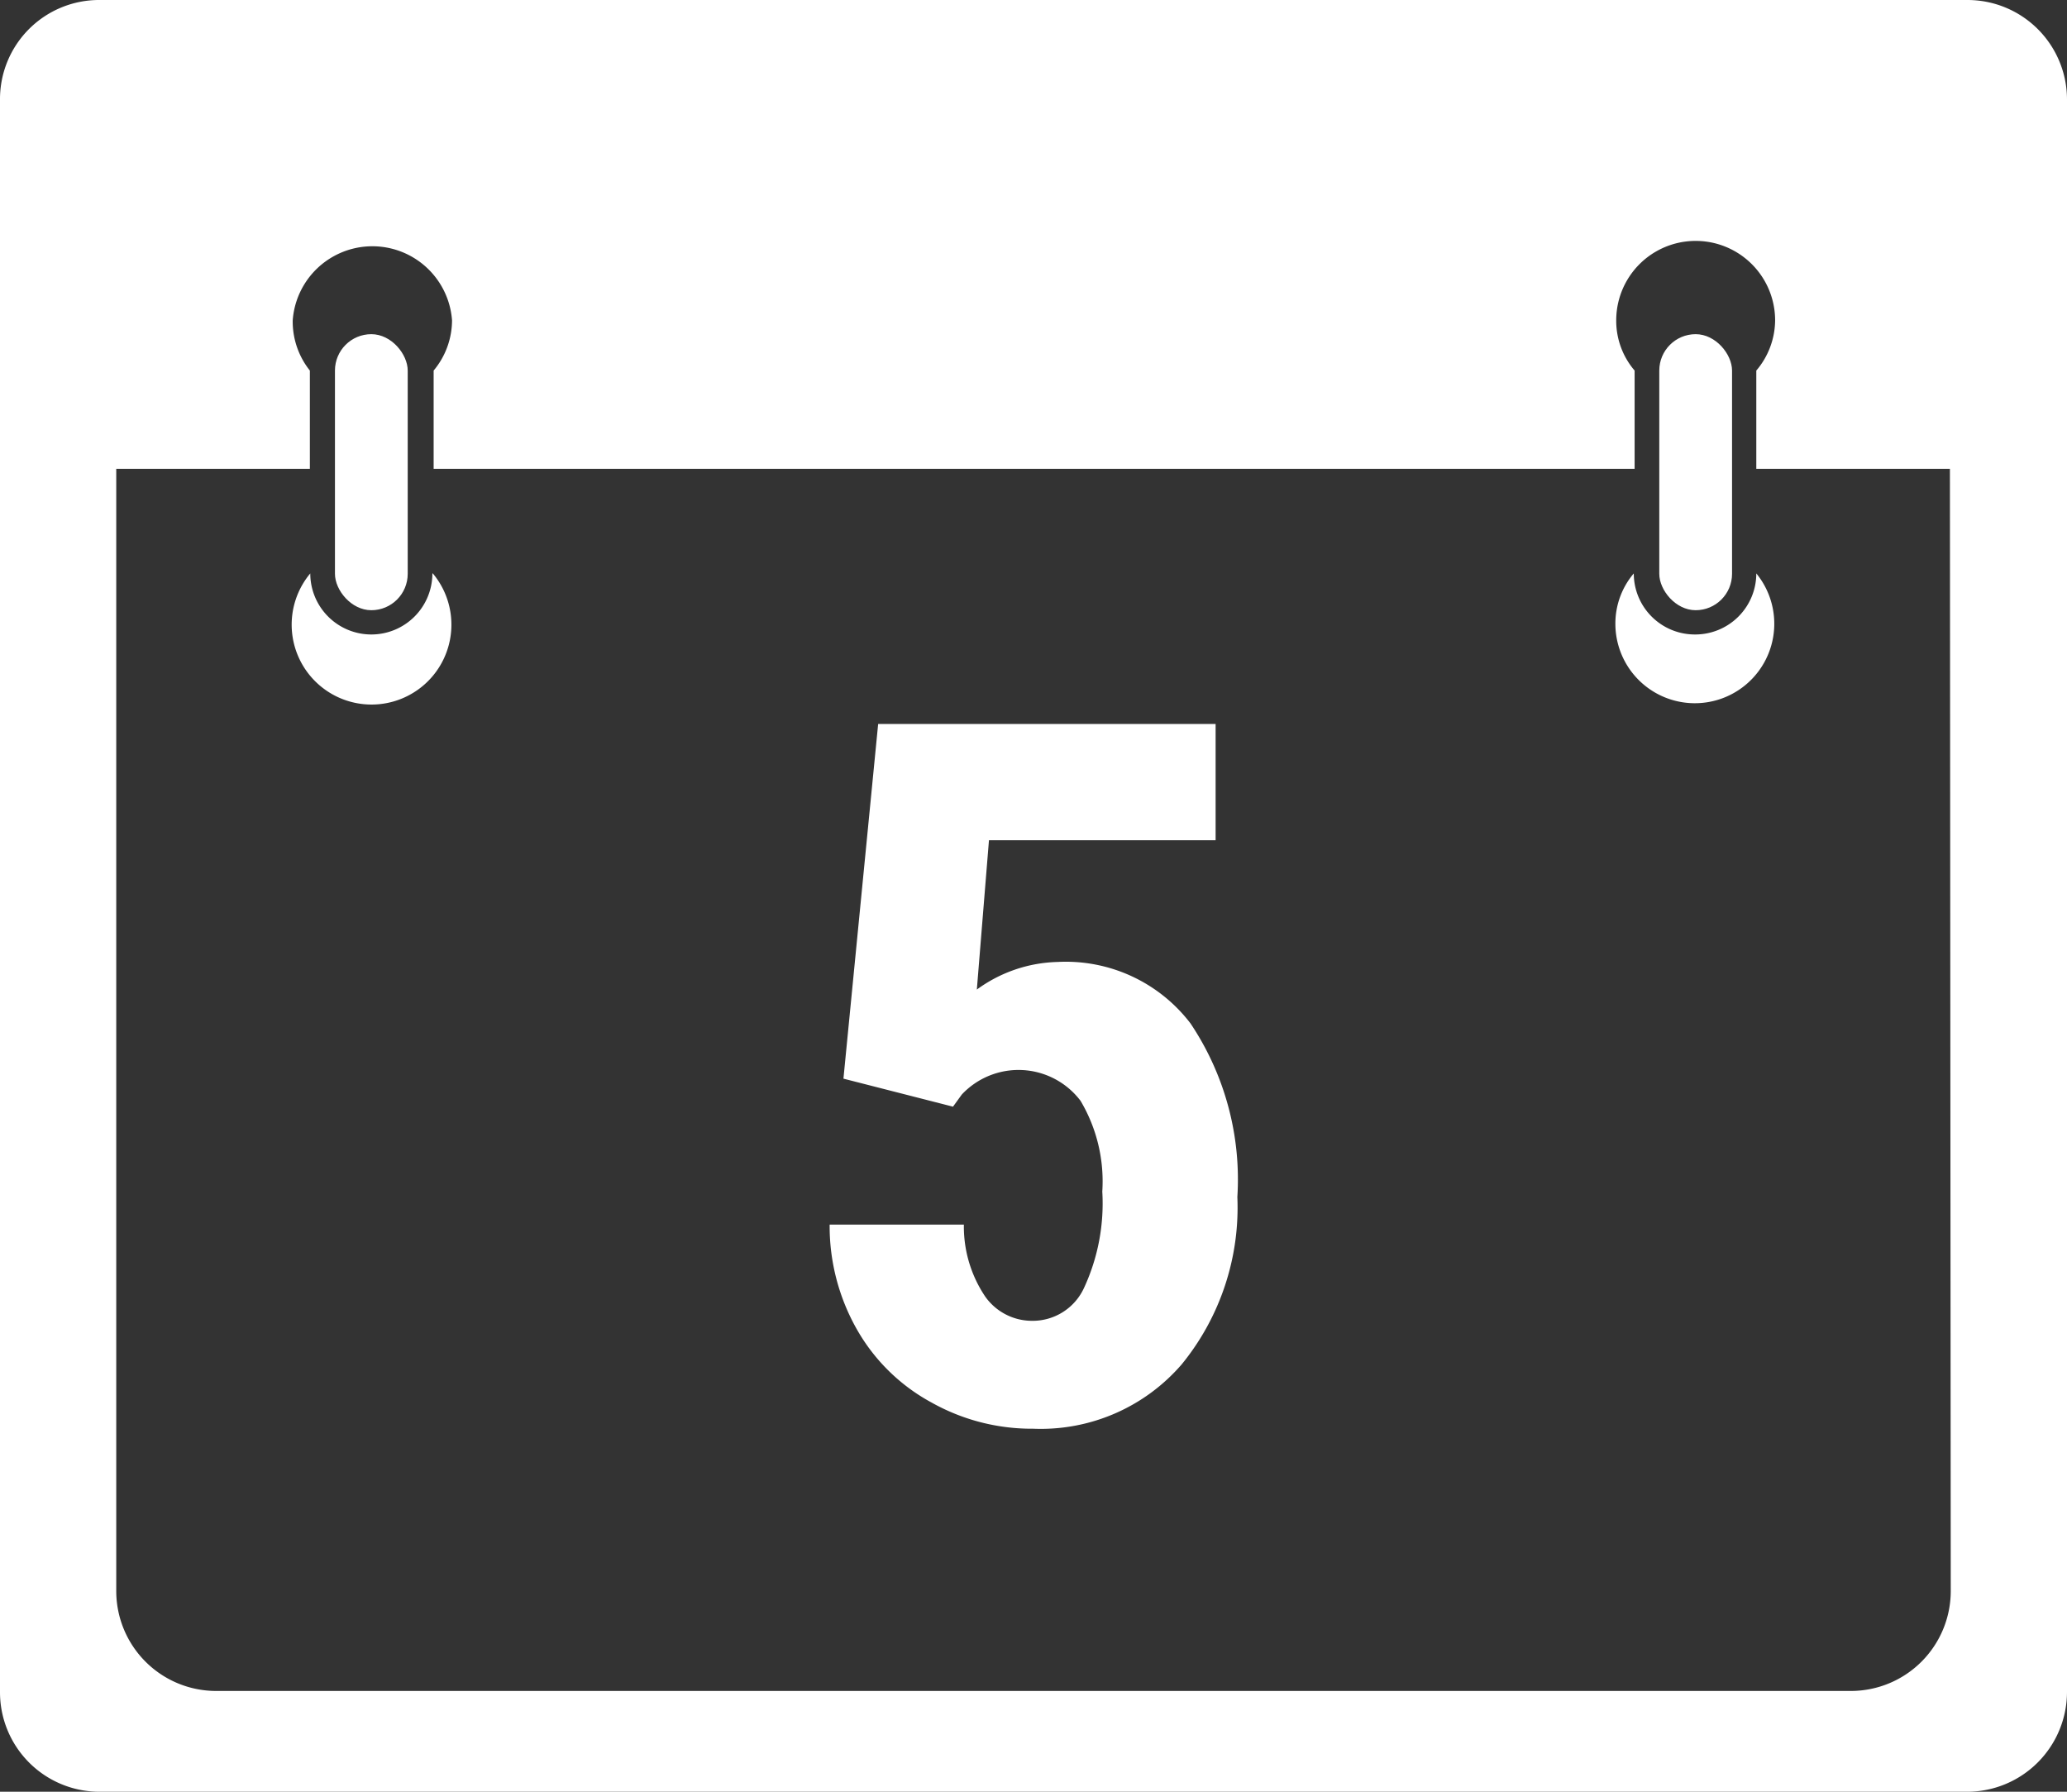<svg xmlns="http://www.w3.org/2000/svg" viewBox="0 0 49.43 42.84"><rect x="0" y="0" width="49.43" height="42.84" fill="#333333" stroke="none"/><defs><style>.a{fill:#fff;}</style></defs><title>Element 19</title><path class="a" d="M20.17,25.79,21,17.31h8.07v2.78H23.65l-.29,3.57A3.41,3.41,0,0,1,25.29,23a3.75,3.75,0,0,1,3.18,1.47,6.7,6.7,0,0,1,1.12,4.15,5.93,5.93,0,0,1-1.33,4,4.45,4.45,0,0,1-3.55,1.54,4.9,4.9,0,0,1-2.44-.63,4.53,4.53,0,0,1-1.77-1.73,5,5,0,0,1-.66-2.52h3.21A3,3,0,0,0,23.56,31a1.37,1.37,0,0,0,1.13.58,1.35,1.35,0,0,0,1.23-.78,4.8,4.8,0,0,0,.44-2.31,3.77,3.77,0,0,0-.52-2.17A1.86,1.86,0,0,0,23,26.17l-.21.29Z"/><path class="a" d="M10.34,13.71h0a1.46,1.46,0,0,1-1.46,1.46h0a1.46,1.46,0,0,1-1.46-1.46h0a1.91,1.91,0,1,0,2.93,0Z"/><rect class="a" x="8.01" y="7.99" width="1.74" height="6.6" rx="0.87"/><path class="a" d="M42,13.71h0a1.46,1.46,0,0,1-1.47,1.46h0a1.46,1.46,0,0,1-1.46-1.46h0a1.85,1.85,0,0,0-.44,1.21A1.9,1.9,0,1,0,42,13.71Z"/><path class="a" d="M47.05,0H2.38A2.37,2.37,0,0,0,0,2.38V40.46a2.38,2.38,0,0,0,2.38,2.38H47.05a2.39,2.39,0,0,0,2.38-2.38V2.38A2.38,2.38,0,0,0,47.05,0Zm-.4,38.05a2.39,2.39,0,0,1-2.38,2.38H5.16a2.39,2.39,0,0,1-2.38-2.38V11.21H7.41V8.86A1.88,1.88,0,0,1,7,7.66a1.91,1.91,0,0,1,3.81,0,1.88,1.88,0,0,1-.44,1.2v2.35H39.09V8.86a1.83,1.83,0,0,1-.44-1.2,1.9,1.9,0,0,1,3.8,0A1.87,1.87,0,0,1,42,8.86v2.35h4.63Z"/><rect class="a" x="39.68" y="7.99" width="1.74" height="6.6" rx="0.87"/></svg>